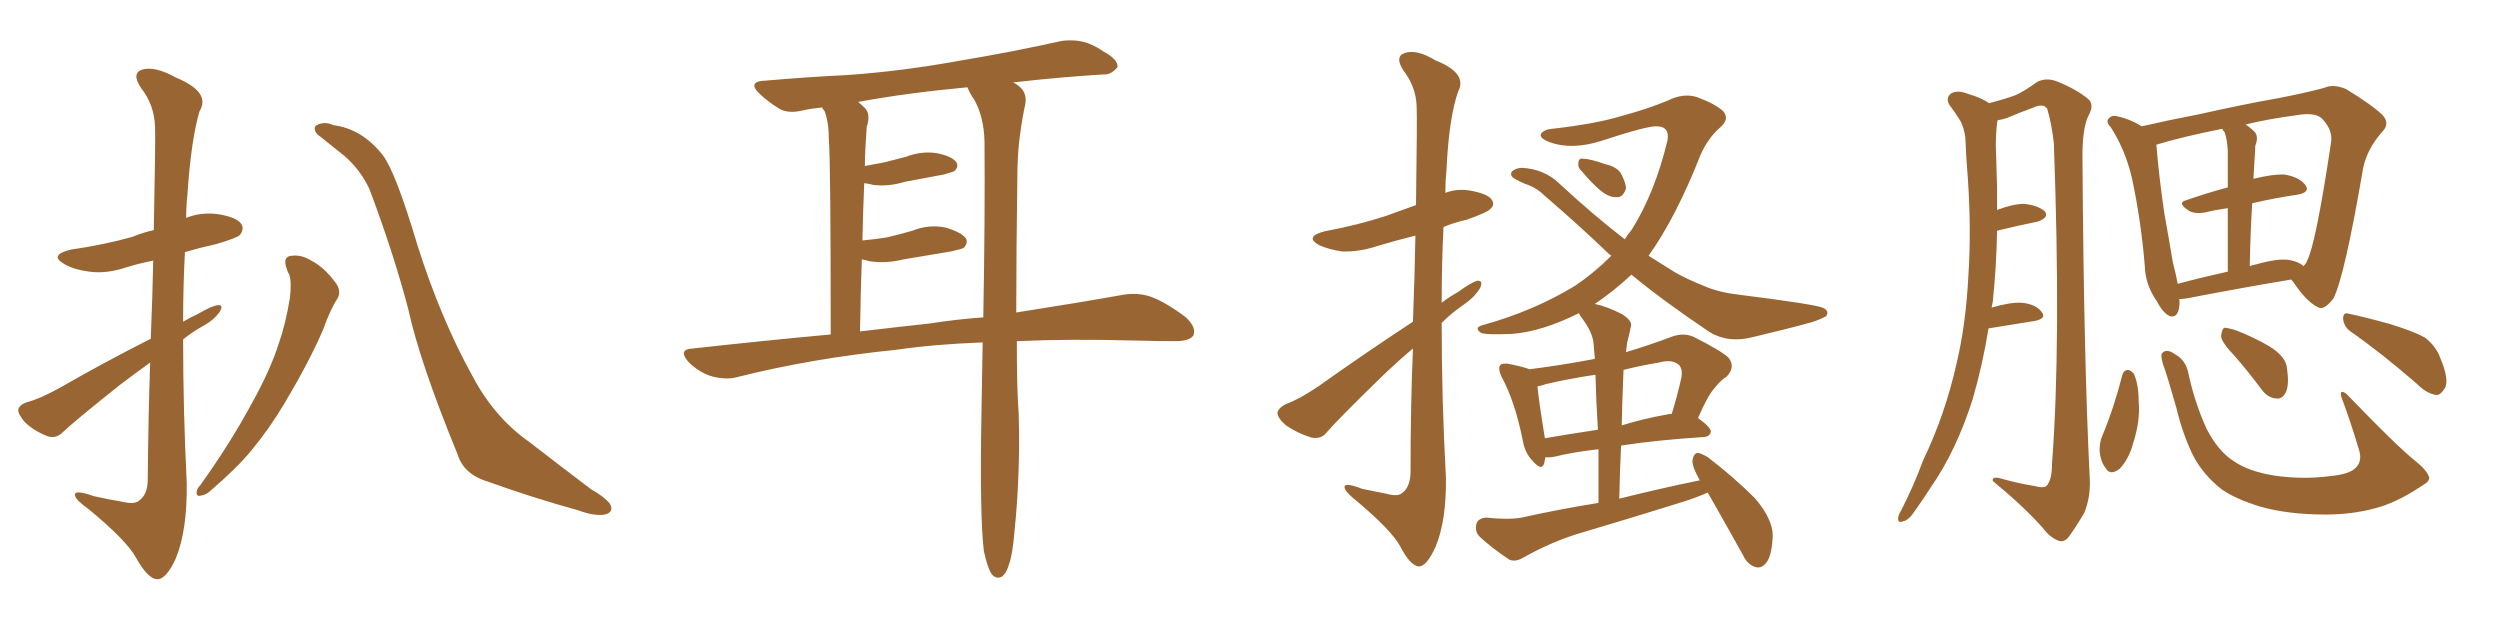 <svg xmlns="http://www.w3.org/2000/svg" xmlns:xlink="http://www.w3.org/1999/xlink" width="600" height="150"><path fill="#996633" padding="10" d="M36.04 87.01L36.04 87.01Q32.37 89.65 28.71 92.43L28.71 92.43Q17.87 101.07 15.09 103.71L15.09 103.71Q13.48 105.32 11.57 104.74L11.57 104.74Q8.35 103.56 6.01 101.37L6.01 101.37Q4.25 99.32 4.39 98.29L4.39 98.29Q4.69 97.12 6.45 96.53L6.45 96.53Q9.38 95.80 14.21 93.16L14.21 93.16Q24.61 87.16 36.18 81.30L36.18 81.30Q36.62 70.61 36.77 62.55L36.77 62.55Q33.11 63.28 30.32 64.16L30.32 64.16Q25.49 65.77 21.39 65.19L21.39 65.19Q17.87 64.75 15.53 63.43L15.53 63.43Q11.57 61.23 16.99 59.91L16.99 59.91Q25.05 58.74 31.79 56.84L31.79 56.84Q34.28 55.81 36.91 55.22L36.91 55.22Q37.35 33.11 37.21 30.47L37.21 30.47Q37.06 25.20 33.84 21.09L33.84 21.09Q31.49 17.58 34.13 16.70L34.13 16.70Q37.21 15.82 42.19 18.60L42.19 18.60Q50.68 22.12 47.90 26.66L47.90 26.66Q45.85 33.54 44.97 46.88L44.97 46.88Q44.68 49.51 44.68 52.29L44.68 52.29Q48.34 50.83 52.44 51.42L52.44 51.42Q56.98 52.15 58.01 53.91L58.01 53.91Q58.59 55.08 57.57 56.40L57.57 56.40Q56.84 57.13 51.86 58.59L51.86 58.59Q47.90 59.47 44.38 60.50L44.38 60.50Q43.95 68.70 43.95 77.20L43.95 77.20Q45.70 76.17 47.61 75.29L47.61 75.29Q50.83 73.39 52.29 73.24L52.29 73.24Q53.76 73.10 52.73 74.85L52.73 74.85Q51.27 76.90 48.49 78.37L48.49 78.37Q46.14 79.69 43.95 81.45L43.95 81.45Q43.95 98.58 44.82 115.87L44.82 115.87Q44.97 127.29 42.19 134.03L42.19 134.03Q39.84 139.16 37.65 139.01L37.65 139.01Q35.45 138.87 32.67 133.89L32.67 133.89Q30.47 129.79 21.24 122.17L21.24 122.17Q18.16 119.97 18.02 118.95L18.02 118.95Q17.58 117.33 22.56 119.09L22.56 119.09Q25.78 119.82 29.30 120.41L29.30 120.41Q32.37 121.14 33.40 120.12L33.40 120.12Q35.30 118.80 35.45 115.58L35.45 115.58Q35.60 99.46 36.04 87.01ZM68.85 64.60L68.85 64.60Q67.68 61.52 70.02 61.38L70.02 61.38Q72.36 61.08 74.71 62.55L74.71 62.55Q77.64 64.01 80.42 67.68L80.42 67.68Q82.03 69.73 81.01 71.63L81.01 71.63Q79.39 73.97 77.49 79.25L77.49 79.25Q74.12 87.01 68.26 96.83L68.26 96.83Q64.60 102.98 60.21 108.25L60.21 108.25Q56.98 112.21 50.68 117.63L50.68 117.63Q49.51 118.80 48.19 118.95L48.19 118.95Q47.31 119.24 47.17 118.36L47.17 118.36Q47.17 117.33 48.05 116.46L48.05 116.46Q55.22 106.49 60.50 96.68L60.50 96.68Q65.04 88.48 66.94 82.32L66.94 82.32Q68.55 77.78 69.58 71.48L69.58 71.48Q70.02 67.68 69.43 65.92L69.43 65.92Q68.99 65.19 68.85 64.60ZM76.90 32.81L76.90 32.81L76.90 32.81Q75.73 32.08 75.59 31.20L75.59 31.20Q75.29 30.32 76.32 29.88L76.32 29.88Q78.08 29.15 79.98 30.03L79.98 30.03Q86.87 30.91 91.85 37.21L91.85 37.21Q94.92 41.16 100.20 58.89L100.20 58.89Q105.76 76.46 113.38 90.23L113.38 90.23Q118.65 100.20 127.00 106.05L127.00 106.05Q135.35 112.50 141.94 117.48L141.94 117.48Q144.87 119.09 146.34 120.85L146.34 120.85Q147.51 122.90 145.17 123.49L145.17 123.49Q142.68 123.93 138.72 122.46L138.72 122.46Q127.59 119.38 117.48 115.72L117.48 115.72Q111.33 113.96 109.86 109.13L109.86 109.13Q100.78 87.01 98.00 74.27L98.00 74.27Q94.48 60.79 88.62 45.26L88.62 45.26Q86.43 40.72 82.76 37.50L82.76 37.50Q79.25 34.72 76.90 32.81ZM244.04 81.88L244.04 81.88Q244.04 93.75 244.48 99.17L244.48 99.17Q244.92 113.53 243.46 127.73L243.46 127.73Q243.02 133.15 242.14 135.50L242.14 135.50Q241.41 137.99 240.09 138.57L240.09 138.57Q238.92 138.87 238.04 137.84L238.04 137.84Q237.01 136.38 236.13 132.28L236.13 132.28Q235.11 123.93 235.55 99.17L235.55 99.17Q235.69 90.23 235.84 82.18L235.84 82.18Q224.12 82.62 215.19 83.94L215.19 83.94Q194.82 85.99 176.81 90.53L176.81 90.53Q174.17 91.26 170.51 90.23L170.51 90.23Q167.58 89.21 165.23 86.87L165.23 86.87Q162.60 83.79 166.26 83.64L166.26 83.64Q183.40 81.74 199.37 80.27L199.37 80.27Q199.37 38.67 198.93 33.69L198.93 33.69Q198.93 29.30 197.90 26.66L197.90 26.66Q197.46 26.22 197.31 25.78L197.31 25.78Q194.53 26.07 192.63 26.51L192.63 26.51Q188.96 27.39 186.77 25.93L186.77 25.93Q184.42 24.46 182.52 22.71L182.52 22.71Q179.00 19.48 183.84 19.34L183.84 19.34Q193.95 18.46 203.17 18.02L203.17 18.02Q216.21 17.14 230.71 14.50L230.71 14.50Q243.02 12.45 254.88 9.81L254.88 9.81Q258.40 9.38 261.18 10.40L261.18 10.40Q263.67 11.43 264.70 12.30L264.70 12.30Q268.36 14.21 268.21 16.11L268.21 16.11Q266.60 18.02 264.84 17.87L264.84 17.87Q254.74 18.46 243.16 19.78L243.16 19.78Q243.75 20.07 244.34 20.51L244.34 20.51Q246.53 22.12 246.09 24.90L246.09 24.90Q245.36 28.13 244.78 32.52L244.78 32.52Q244.34 35.45 244.19 40.43L244.19 40.43Q243.90 60.94 243.90 75L243.90 75Q258.84 72.66 269.53 70.75L269.53 70.75Q273.05 70.17 276.12 71.19L276.12 71.19Q279.79 72.51 284.62 76.17L284.62 76.17Q287.26 78.66 286.38 80.57L286.38 80.57Q285.35 81.88 282.13 81.88L282.13 81.88Q277.73 81.88 272.75 81.74L272.75 81.74Q256.93 81.30 244.04 81.88ZM223.10 77.64L223.10 77.64L223.10 77.64Q229.69 76.61 235.99 76.17L235.99 76.17Q236.43 51.56 236.28 33.98L236.28 33.98Q236.13 27.98 233.79 23.88L233.79 23.88Q232.76 22.41 232.18 20.95L232.18 20.95Q217.82 22.27 205.96 24.46L205.96 24.46Q206.69 25.05 207.57 25.93L207.57 25.93Q209.03 27.39 208.01 30.47L208.01 30.47Q207.86 32.52 207.71 35.30L207.71 35.30Q207.57 37.50 207.57 39.84L207.57 39.84Q210.06 39.40 212.26 38.96L212.26 38.96Q215.04 38.23 217.38 37.65L217.38 37.65Q221.19 36.18 224.85 36.77L224.85 36.77Q228.52 37.50 229.54 38.96L229.54 38.96Q230.13 39.99 229.10 41.02L229.10 41.02Q228.66 41.31 226.46 41.89L226.46 41.89Q221.63 42.77 217.09 43.65L217.09 43.65Q213.28 44.82 209.62 44.38L209.62 44.38Q208.45 44.09 207.42 43.95L207.42 43.95Q207.13 50.54 206.98 57.71L206.98 57.71Q210.06 57.42 212.84 56.98L212.84 56.98Q215.92 56.25 218.99 55.37L218.99 55.37Q222.95 53.76 227.05 54.64L227.05 54.64Q230.86 55.81 231.88 57.28L231.88 57.28Q232.32 58.45 231.30 59.47L231.30 59.47Q230.86 59.77 228.22 60.35L228.22 60.35Q222.22 61.38 216.80 62.26L216.80 62.26Q212.70 63.28 208.74 62.70L208.74 62.70Q207.71 62.40 206.84 62.26L206.84 62.26Q206.54 70.61 206.40 79.54L206.40 79.54Q215.04 78.52 223.10 77.64ZM339.11 77.20L339.11 77.20Q339.55 65.48 339.70 56.54L339.70 56.54Q335.01 57.71 330.62 59.03L330.62 59.03Q326.22 60.50 322.12 60.35L322.12 60.35Q319.04 59.91 316.70 58.89L316.70 58.89Q312.89 56.84 317.87 55.52L317.87 55.52Q325.78 54.05 332.52 51.86L332.52 51.86Q336.18 50.54 339.84 49.22L339.84 49.22Q340.14 28.13 339.99 25.49L339.99 25.49Q339.84 20.80 336.77 16.85L336.77 16.85Q334.72 13.62 337.06 12.74L337.06 12.74Q339.99 11.72 344.53 14.50L344.53 14.50Q352.29 17.58 349.95 21.97L349.95 21.97Q347.75 28.27 347.17 40.58L347.17 40.58Q346.88 43.51 346.88 46.29L346.88 46.29Q349.51 45.26 352.59 45.70L352.59 45.70Q356.98 46.44 358.01 47.90L358.01 47.90Q358.89 49.22 357.57 50.24L357.57 50.24Q356.98 50.98 352.00 52.73L352.00 52.73Q348.78 53.47 346.44 54.49L346.44 54.49Q346.00 63.43 346.00 72.66L346.00 72.66Q347.90 71.19 349.80 70.17L349.80 70.17Q353.03 67.82 354.49 67.38L354.49 67.38Q356.10 67.24 355.22 69.14L355.22 69.14Q353.91 71.34 351.12 73.24L351.12 73.24Q348.34 75.15 346.00 77.49L346.00 77.49Q346.00 95.95 347.02 114.55L347.02 114.55Q347.17 124.95 344.53 131.25L344.53 131.25Q342.33 136.08 340.43 135.94L340.43 135.94Q338.38 135.64 336.04 131.10L336.04 131.10Q333.98 127.29 325.63 120.26L325.63 120.26Q322.85 118.07 322.71 117.04L322.71 117.04Q322.41 115.58 326.95 117.33L326.95 117.33Q329.74 117.92 332.81 118.51L332.81 118.51Q335.45 119.24 336.47 118.36L336.47 118.36Q338.38 117.04 338.53 113.53L338.53 113.53Q338.53 96.83 339.11 83.64L339.11 83.64Q335.45 86.72 331.79 90.23L331.79 90.23Q321.24 100.49 318.46 103.71L318.46 103.71Q317.14 105.47 314.79 105.03L314.79 105.03Q311.43 104.00 308.64 102.10L308.64 102.10Q306.59 100.34 306.59 99.02L306.59 99.02Q306.88 97.85 308.64 96.97L308.64 96.97Q311.87 95.80 316.41 92.72L316.41 92.72Q327.10 85.11 339.11 77.20ZM379.69 41.16L379.69 41.16Q378.66 40.28 378.81 39.26L378.81 39.26Q378.81 37.94 379.83 38.09L379.83 38.09Q381.59 38.09 385.25 39.40L385.25 39.40Q387.89 39.99 388.92 41.46L388.92 41.46Q390.23 43.80 390.23 45.26L390.23 45.26Q389.50 47.46 388.04 47.31L388.04 47.31Q386.28 47.46 384.08 45.70L384.08 45.70Q381.59 43.51 379.69 41.16ZM409.86 118.21L409.86 118.21Q407.23 119.38 404.00 120.41L404.00 120.41Q392.29 124.07 380.42 127.59L380.42 127.59Q372.66 129.79 365.48 133.89L365.48 133.89Q363.72 134.91 362.26 134.33L362.26 134.33Q357.86 131.40 355.08 128.76L355.08 128.76Q353.91 127.59 354.35 125.68L354.35 125.68Q354.79 124.37 356.69 124.22L356.69 124.22Q361.96 124.80 365.19 124.22L365.19 124.22Q374.41 122.17 383.64 120.70L383.64 120.70Q383.64 113.96 383.64 107.81L383.64 107.81Q377.34 108.54 373.24 109.57L373.24 109.57Q371.78 109.86 370.90 109.72L370.90 109.72Q370.75 110.60 370.61 111.18L370.61 111.18Q370.02 113.23 367.68 110.45L367.68 110.45Q365.92 108.54 365.48 105.76L365.48 105.76Q363.57 96.24 360.35 90.38L360.35 90.38Q359.47 88.48 360.06 87.60L360.06 87.60Q360.50 87.16 361.96 87.30L361.96 87.30Q365.63 88.04 367.09 88.62L367.09 88.62Q375.15 87.60 382.76 86.13L382.76 86.13Q382.62 84.38 382.47 82.62L382.47 82.62Q382.32 79.83 379.54 76.17L379.54 76.17Q379.10 75.59 378.96 75.15L378.96 75.15Q370.17 79.54 362.99 80.13L362.99 80.13Q356.25 80.42 355.37 79.83L355.37 79.83Q353.76 78.66 355.66 78.08L355.66 78.08Q367.97 74.71 378.08 68.55L378.08 68.55Q382.62 65.48 386.72 61.38L386.72 61.38Q386.28 61.08 386.13 60.94L386.13 60.94Q378.96 54.05 370.61 46.88L370.61 46.88Q368.70 44.97 365.92 44.09L365.92 44.09Q364.60 43.51 363.57 42.92L363.57 42.92Q362.26 42.19 362.84 41.16L362.84 41.16Q363.87 40.28 365.33 40.28L365.33 40.28Q370.46 40.58 373.97 43.80L373.97 43.80Q382.32 51.56 389.94 57.42L389.94 57.42Q390.67 56.25 391.55 55.22L391.55 55.22Q397.12 46.44 400.20 33.69L400.20 33.69Q400.78 30.32 397.56 30.32L397.56 30.32Q395.36 30.18 384.23 33.84L384.23 33.84Q377.20 36.04 371.92 34.13L371.92 34.13Q369.29 33.11 369.87 32.08L369.87 32.08Q370.61 31.05 372.51 30.91L372.51 30.91Q382.91 29.74 389.21 27.83L389.21 27.83Q395.65 26.07 400.20 24.17L400.20 24.17Q404.00 22.27 407.23 23.29L407.23 23.29Q411.62 24.90 413.53 26.66L413.53 26.66Q415.28 28.56 412.65 30.76L412.65 30.76Q409.86 33.25 408.11 37.21L408.11 37.21Q402.25 52.15 395.65 61.38L395.65 61.38Q398.88 63.43 401.95 65.33L401.95 65.33Q404.74 66.94 409.13 68.70L409.13 68.70Q412.50 70.17 417.48 70.75L417.48 70.75Q435.06 72.95 437.40 73.83L437.40 73.83Q439.16 74.56 438.28 75.88L438.28 75.88Q436.67 76.76 434.77 77.34L434.77 77.34Q428.91 78.96 420.85 80.86L420.85 80.86Q414.84 82.47 410.30 79.69L410.30 79.69Q399.17 72.22 391.55 65.92L391.55 65.92Q387.30 69.87 382.76 72.95L382.76 72.95Q385.69 73.54 389.36 75.44L389.36 75.44Q391.85 77.05 391.41 78.37L391.41 78.37Q391.11 79.98 390.53 82.18L390.53 82.18Q390.38 83.20 390.23 84.52L390.23 84.52Q395.65 82.91 401.51 80.71L401.51 80.71Q404.30 79.83 406.49 80.86L406.49 80.86Q412.94 84.08 414.84 85.84L414.84 85.84Q416.60 88.04 414.40 90.38L414.40 90.38Q412.94 91.26 411.47 93.16L411.47 93.16Q409.86 94.92 407.52 100.34L407.52 100.34Q410.60 102.54 410.60 103.56L410.60 103.56Q410.45 104.74 408.98 104.88L408.98 104.88Q397.56 105.62 389.06 106.93L389.06 106.93Q388.77 112.94 388.62 119.68L388.62 119.68Q398.58 117.19 407.96 115.28L407.96 115.28Q406.05 111.91 406.20 110.45L406.20 110.45Q406.49 108.84 407.37 108.69L407.37 108.69Q408.11 108.69 409.86 109.72L409.86 109.72Q416.16 114.55 421.14 119.53L421.14 119.53Q425.98 125.10 425.39 129.64L425.39 129.64Q425.10 133.74 423.78 135.21L423.78 135.21Q422.61 136.52 421.29 136.08L421.29 136.08Q419.38 135.50 418.36 133.30L418.36 133.30Q413.96 125.39 409.86 118.21ZM383.50 103.13L383.50 103.13Q383.06 96.24 382.91 89.94L382.91 89.94Q376.90 90.82 371.19 92.14L371.19 92.14Q369.87 92.58 368.99 92.72L368.99 92.72Q369.29 96.09 370.75 105.03L370.75 105.03Q370.75 105.03 370.75 105.18L370.75 105.18Q376.76 104.15 383.50 103.13ZM389.65 88.77L389.65 88.77L389.65 88.77Q389.36 95.36 389.21 102.10L389.21 102.10Q394.34 100.49 400.20 99.46L400.20 99.46Q400.63 99.32 401.22 99.32L401.22 99.32Q402.54 95.07 403.56 90.53L403.56 90.53Q403.86 88.62 402.98 87.60L402.98 87.60Q401.37 86.13 398.14 87.01L398.14 87.01Q393.75 87.74 389.65 88.77ZM477.25 78.81L477.25 78.81Q475.78 87.74 473.44 95.80L473.44 95.80Q469.48 108.25 463.33 117.04L463.33 117.04Q461.57 119.82 459.67 122.46L459.67 122.46Q458.06 124.95 456.74 125.10L456.74 125.10Q455.42 125.68 455.57 124.22L455.57 124.22Q455.71 123.34 456.30 122.46L456.30 122.46Q459.23 116.75 461.57 110.45L461.57 110.45Q466.85 99.46 469.63 87.01L469.63 87.01Q471.83 77.64 472.41 66.21L472.41 66.21Q473.14 55.08 472.27 42.63L472.27 42.63Q471.83 37.35 471.68 32.96L471.68 32.96Q471.24 30.03 470.21 28.56L470.21 28.56Q468.90 26.51 467.87 25.20L467.87 25.20Q466.85 23.44 468.31 22.41L468.31 22.41Q469.78 21.53 472.41 22.56L472.41 22.56Q475.49 23.44 477.39 24.76L477.39 24.76Q481.35 23.73 483.69 22.85L483.69 22.85Q485.74 21.97 488.96 19.63L488.96 19.63Q491.16 18.60 493.51 19.48L493.51 19.48Q498.34 21.39 501.12 23.73L501.12 23.73Q502.73 25.05 501.27 27.69L501.27 27.69Q499.66 30.91 499.80 38.53L499.80 38.53Q500.10 86.13 501.56 115.28L501.56 115.28Q501.71 119.38 500.24 123.05L500.24 123.05Q497.90 127.00 496.44 128.91L496.44 128.91Q495.41 130.22 494.09 129.79L494.09 129.79Q492.04 129.05 490.28 126.71L490.28 126.71Q485.89 121.73 478.27 115.43L478.27 115.43Q477.98 114.11 480.76 114.99L480.76 114.99Q484.42 116.02 488.09 116.60L488.09 116.60Q490.72 117.33 491.31 116.46L491.31 116.46Q492.48 114.99 492.48 111.33L492.48 111.33Q494.68 82.32 492.92 34.28L492.92 34.28Q492.33 29.30 491.31 26.07L491.31 26.07Q490.43 24.76 488.09 25.78L488.09 25.78Q484.86 26.95 481.79 28.27L481.79 28.27Q480.47 28.71 479.44 28.86L479.44 28.86Q479.44 29.00 479.30 29.44L479.30 29.44Q479.00 32.23 479.00 35.01L479.00 35.01Q479.15 39.70 479.30 44.97L479.30 44.97Q479.30 47.61 479.30 50.39L479.30 50.39Q483.11 48.93 485.74 48.93L485.74 48.93Q488.96 49.22 490.72 50.68L490.72 50.68Q491.89 52.15 489.11 53.17L489.11 53.17Q484.72 54.05 479.30 55.37L479.30 55.37Q479.15 63.87 478.27 72.36L478.27 72.36Q478.13 73.24 477.98 73.83L477.98 73.83Q482.37 72.51 485.16 72.66L485.16 72.66Q488.53 72.95 489.99 74.85L489.99 74.85Q491.31 76.46 488.23 77.05L488.23 77.05Q483.54 77.78 477.25 78.81ZM522.95 71.78L522.95 71.78Q523.10 72.07 523.10 72.22L523.10 72.22Q523.10 76.46 520.75 75.88L520.75 75.88Q519.14 75.15 517.68 72.36L517.68 72.36Q514.89 68.41 514.75 63.87L514.75 63.87Q513.87 53.03 511.67 42.77L511.67 42.77Q510.06 35.89 506.54 30.47L506.54 30.47Q505.22 29.15 506.25 28.27L506.25 28.27Q506.84 27.69 507.71 27.83L507.71 27.83Q510.94 28.42 514.01 30.32L514.01 30.32Q520.31 28.86 527.93 27.39L527.93 27.39Q538.33 25.05 546.68 23.58L546.68 23.58Q552.83 22.41 557.81 21.09L557.81 21.09Q560.01 20.07 563.09 21.39L563.09 21.39Q569.53 25.34 571.88 27.69L571.88 27.69Q573.63 29.74 571.73 31.64L571.73 31.64Q568.21 35.60 567.19 40.14L567.19 40.14L567.19 40.14Q562.65 66.65 560.01 71.63L560.01 71.63Q557.67 74.71 556.20 73.68L556.20 73.68Q553.56 72.36 550.49 67.82L550.49 67.82Q550.05 67.24 549.90 67.09L549.90 67.09Q539.21 68.85 524.71 71.63L524.71 71.63Q523.54 71.78 522.95 71.78ZM549.46 62.40L549.46 62.40Q551.81 62.84 552.83 63.87L552.83 63.87Q553.56 63.13 553.71 62.55L553.71 62.55Q555.76 58.74 559.42 34.42L559.42 34.42Q560.01 31.35 557.37 28.56L557.37 28.56Q555.76 26.81 550.93 27.69L550.93 27.69Q544.34 28.56 538.92 29.88L538.92 29.88Q540.09 30.62 541.11 31.64L541.11 31.64Q542.14 32.81 541.26 35.01L541.26 35.01Q541.26 36.18 541.11 37.94L541.11 37.94Q540.97 40.28 540.82 42.92L540.82 42.92Q545.51 41.75 548.29 41.89L548.29 41.89Q551.81 42.48 553.27 44.38L553.27 44.38Q554.59 46.14 551.37 46.73L551.37 46.73Q546.24 47.46 540.53 48.78L540.53 48.78Q540.09 55.81 539.94 63.87L539.94 63.87Q540.67 63.57 541.55 63.43L541.55 63.43Q546.68 61.96 549.46 62.40ZM522.66 68.12L522.66 68.12Q528.08 66.65 534.67 65.19L534.67 65.19Q534.67 55.81 534.67 49.95L534.67 49.95Q531.59 50.39 529.25 50.98L529.25 50.98Q526.61 51.42 525.29 50.54L525.29 50.54Q522.36 48.63 524.71 48.05L524.71 48.05Q529.25 46.44 534.67 44.97L534.67 44.97Q534.67 37.65 534.67 36.18L534.67 36.18Q534.52 33.54 533.94 31.79L533.94 31.79Q533.50 31.35 533.35 30.91L533.35 30.91Q523.83 32.81 517.53 34.72L517.53 34.72Q518.12 42.19 519.43 51.12L519.43 51.12Q520.61 57.71 521.48 62.99L521.48 62.99Q522.22 65.77 522.66 68.12ZM509.33 90.09L509.33 90.09Q509.62 88.92 510.64 88.77L510.64 88.77Q511.23 88.77 512.11 89.65L512.11 89.65Q513.28 92.29 513.28 96.24L513.28 96.24Q513.72 100.93 511.96 106.35L511.96 106.35Q510.94 110.16 508.74 112.50L508.74 112.50Q506.40 114.26 505.37 112.35L505.37 112.35Q504.05 110.74 503.91 107.96L503.91 107.96Q503.91 106.20 504.49 104.74L504.49 104.74Q507.42 97.71 509.33 90.09ZM583.01 114.55L583.01 114.55Q583.15 115.58 581.25 116.60L581.25 116.60Q575.98 120.12 571.44 121.58L571.44 121.58Q565.28 123.49 558.11 123.49L558.11 123.49Q549.17 123.49 542.43 121.58L542.43 121.58Q536.28 119.68 533.06 117.33L533.06 117.33Q528.66 113.82 526.32 109.28L526.32 109.28Q523.83 104.15 522.36 98.00L522.36 98.00Q520.17 90.23 519.14 87.45L519.14 87.45Q518.41 85.11 518.99 84.67L518.99 84.67Q520.02 83.64 521.92 84.96L521.92 84.96Q524.71 86.43 525.29 89.94L525.29 89.94Q526.76 96.68 529.54 102.83L529.54 102.83Q532.32 108.25 535.99 110.60L535.99 110.60Q539.50 113.09 545.65 114.11L545.65 114.11Q552.54 115.14 559.28 114.26L559.28 114.26Q563.82 113.82 565.28 112.35L565.28 112.35Q567.04 110.74 566.16 107.96L566.16 107.96Q564.11 101.07 561.91 95.21L561.91 95.21Q561.62 94.19 562.06 94.04L562.06 94.04Q562.79 94.04 563.67 95.07L563.67 95.07Q575.24 107.08 579.64 110.60L579.64 110.60Q582.42 112.79 583.01 114.55ZM536.28 85.40L536.28 85.40Q533.20 82.18 533.06 80.71L533.06 80.71Q533.20 79.10 533.79 78.66L533.79 78.66Q534.67 78.66 536.57 79.25L536.57 79.25Q541.11 81.01 544.78 83.20L544.78 83.20Q548.73 85.69 548.88 88.48L548.88 88.48Q549.46 92.43 548.58 94.19L548.58 94.19Q547.71 95.80 546.39 95.65L546.39 95.65Q544.34 95.51 542.87 93.60L542.87 93.60Q539.50 89.06 536.28 85.40ZM564.11 79.54L564.11 79.54L564.11 79.54Q562.50 78.37 562.35 76.46L562.35 76.46Q562.35 74.85 563.67 75.29L563.67 75.29Q567.33 76.03 573.63 77.78L573.63 77.78Q579.35 79.54 581.98 81.01L581.98 81.01Q584.62 83.06 585.64 85.84L585.64 85.84Q587.99 91.41 586.67 93.31L586.67 93.31Q585.64 94.92 584.62 94.78L584.62 94.78Q582.42 94.48 580.08 92.14L580.08 92.14Q571.29 84.52 564.11 79.54Z"/></svg>